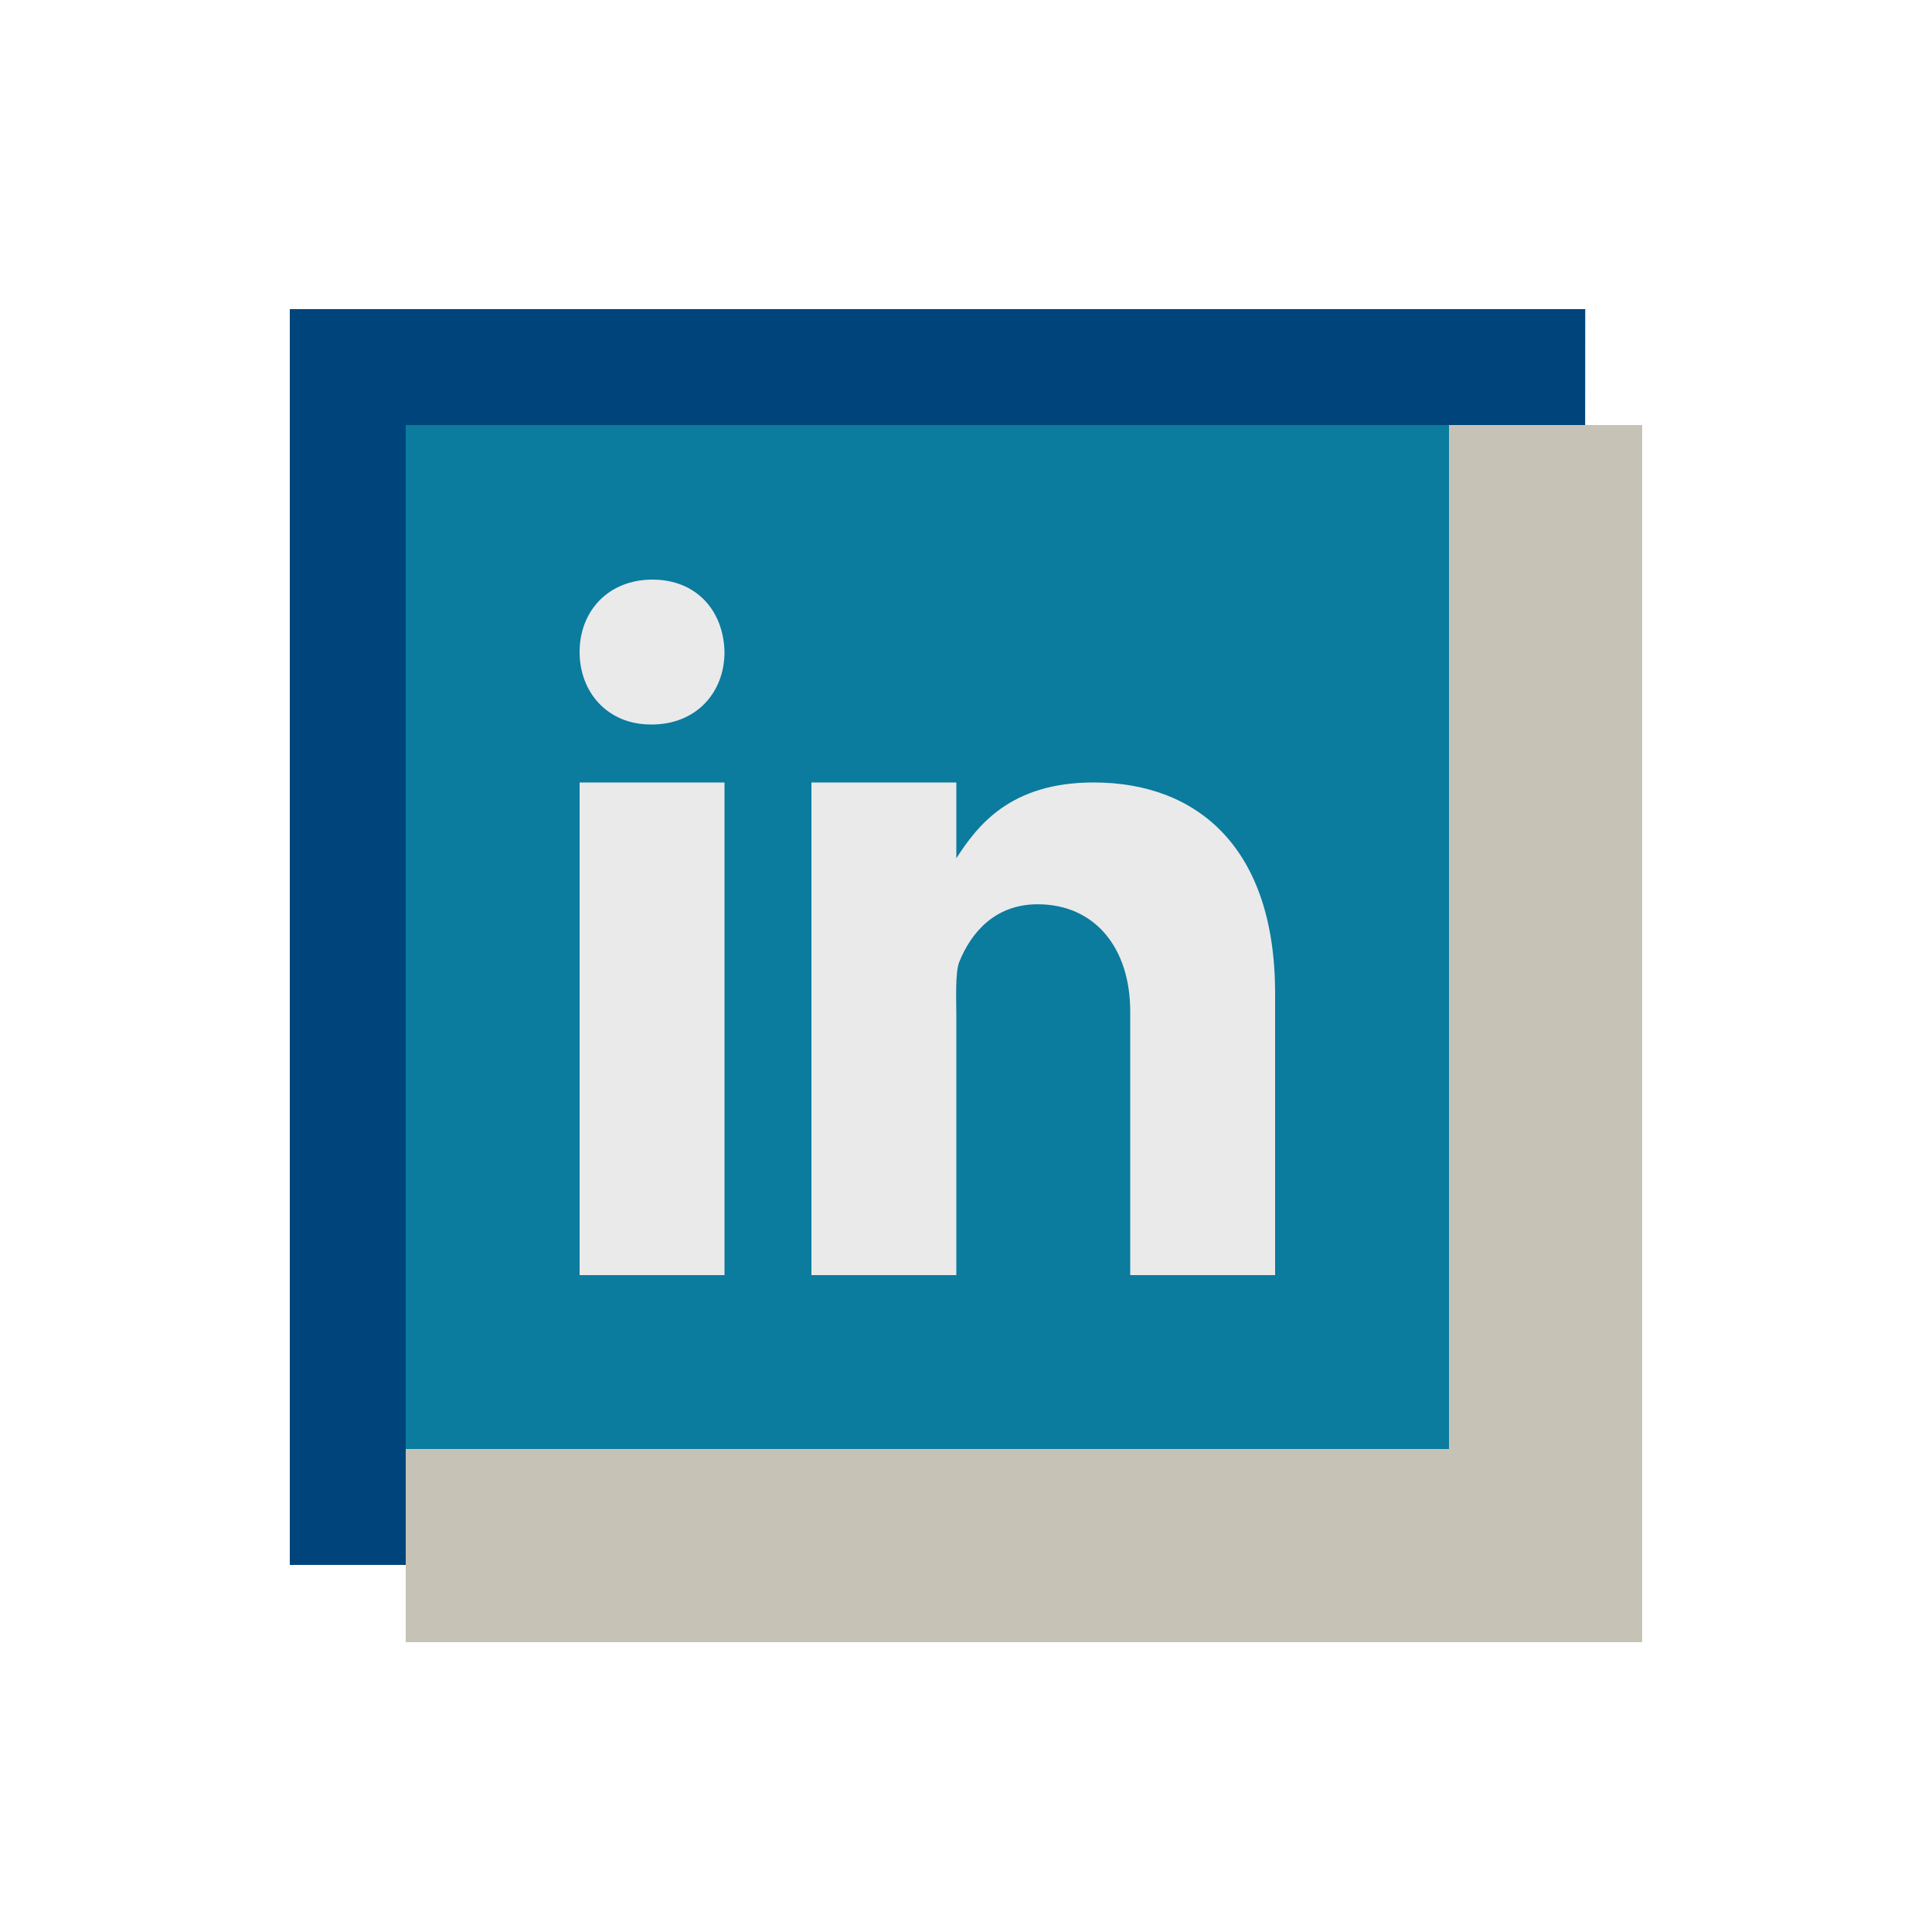 <svg xmlns="http://www.w3.org/2000/svg" xmlns:xlink="http://www.w3.org/1999/xlink" viewBox="0,0,256,256" width="100px" height="100px"><g fill="none" fill-rule="nonzero" stroke="none" stroke-width="1" stroke-linecap="butt" stroke-linejoin="miter" stroke-miterlimit="10" stroke-dasharray="" stroke-dashoffset="0" font-family="none" font-weight="none" font-size="none" text-anchor="none" style="mix-blend-mode: normal"><g transform="scale(2.56,2.56)"><path d="M79,78h-60.874v-59h60.496z" fill="#0b7b9e"></path><path d="M82,81h-67v-65h67.052zM21,75h54.051l0.897,-53h-54.948z" fill="#00447c"></path><path d="M85,85h-64v-10h54v-53h10z" fill="#c6c3b6"></path><path d="M30,40.5h7.5v25.5h-7.5zM33.728,37.5h-0.042c-2.238,0 -3.686,-1.668 -3.686,-3.751c0,-2.129 1.493,-3.749 3.771,-3.749c2.282,0 3.687,1.62 3.729,3.749c0,2.082 -1.447,3.751 -3.772,3.751zM66,66h-7.5v-13.648c0,-3.297 -1.838,-5.547 -4.788,-5.547c-2.251,0 -3.47,1.518 -4.061,2.985c-0.216,0.525 -0.152,1.977 -0.152,2.71v13.5h-7.499v-25.5h7.5v3.924c1.082,-1.674 2.775,-3.924 7.107,-3.924c5.367,0 9.392,3.375 9.392,10.911l0.001,14.589z" fill="#eaeaea"></path></g></g></svg>